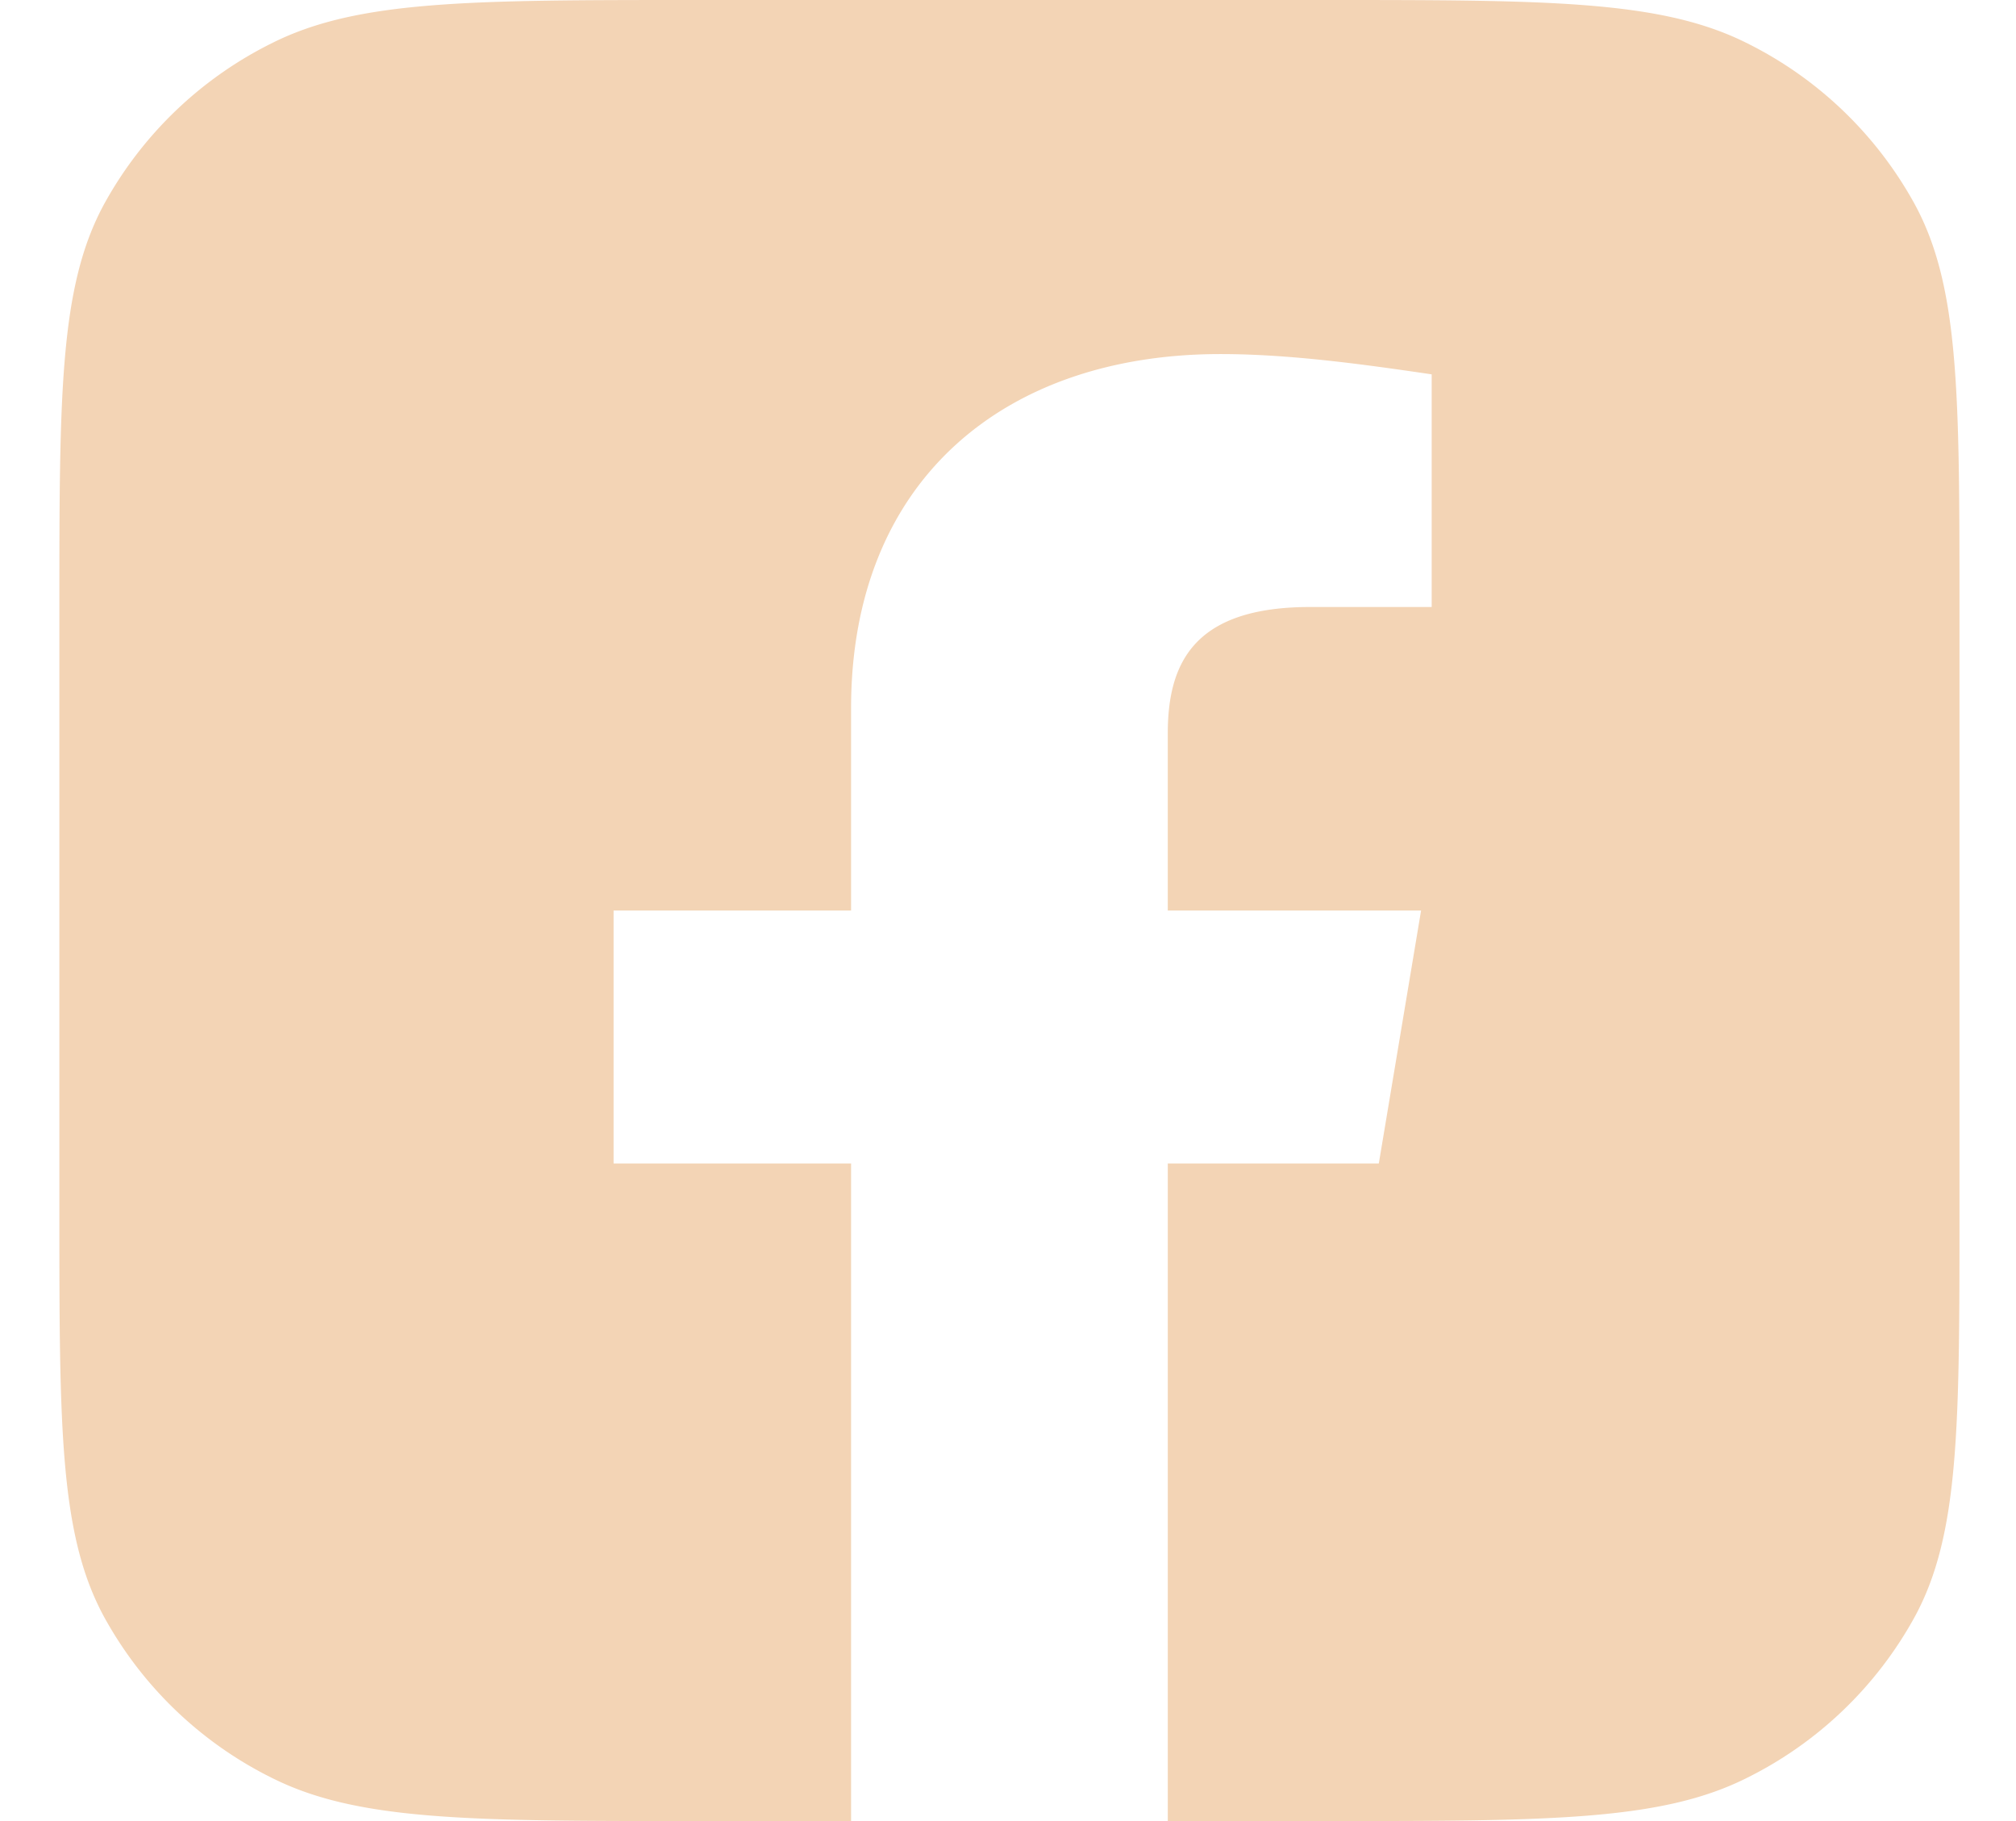 <svg width="31" height="28" fill="none" xmlns="http://www.w3.org/2000/svg"><path fill-rule="evenodd" clip-rule="evenodd" d="M1.598 3.144C.913 4.41.913 6.07.913 9.392v9.216c0 3.322 0 4.983.685 6.248a5.966 5.966 0 002.596 2.487c1.32.657 3.053.657 6.52.657h9.617c3.466 0 5.2 0 6.518-.657a5.966 5.966 0 002.596-2.487c.686-1.265.686-2.926.686-6.248V9.392c0-3.322 0-4.983-.686-6.248A5.967 5.967 0 0026.85.657C25.53 0 23.797 0 20.331 0h-9.618c-3.466 0-5.2 0-6.519.657a5.966 5.966 0 00-2.596 2.487zM21.852 14l-.65 3.889h-3.245V28h-4.87V17.889H9.435V14h3.652v-3.111c0-3.5 2.354-5.445 5.681-5.445 1.055 0 2.191.156 3.247.312v3.577h-1.867c-1.786 0-2.191.856-2.191 1.945V14h3.895z" fill="#F3D4B5"/></svg>